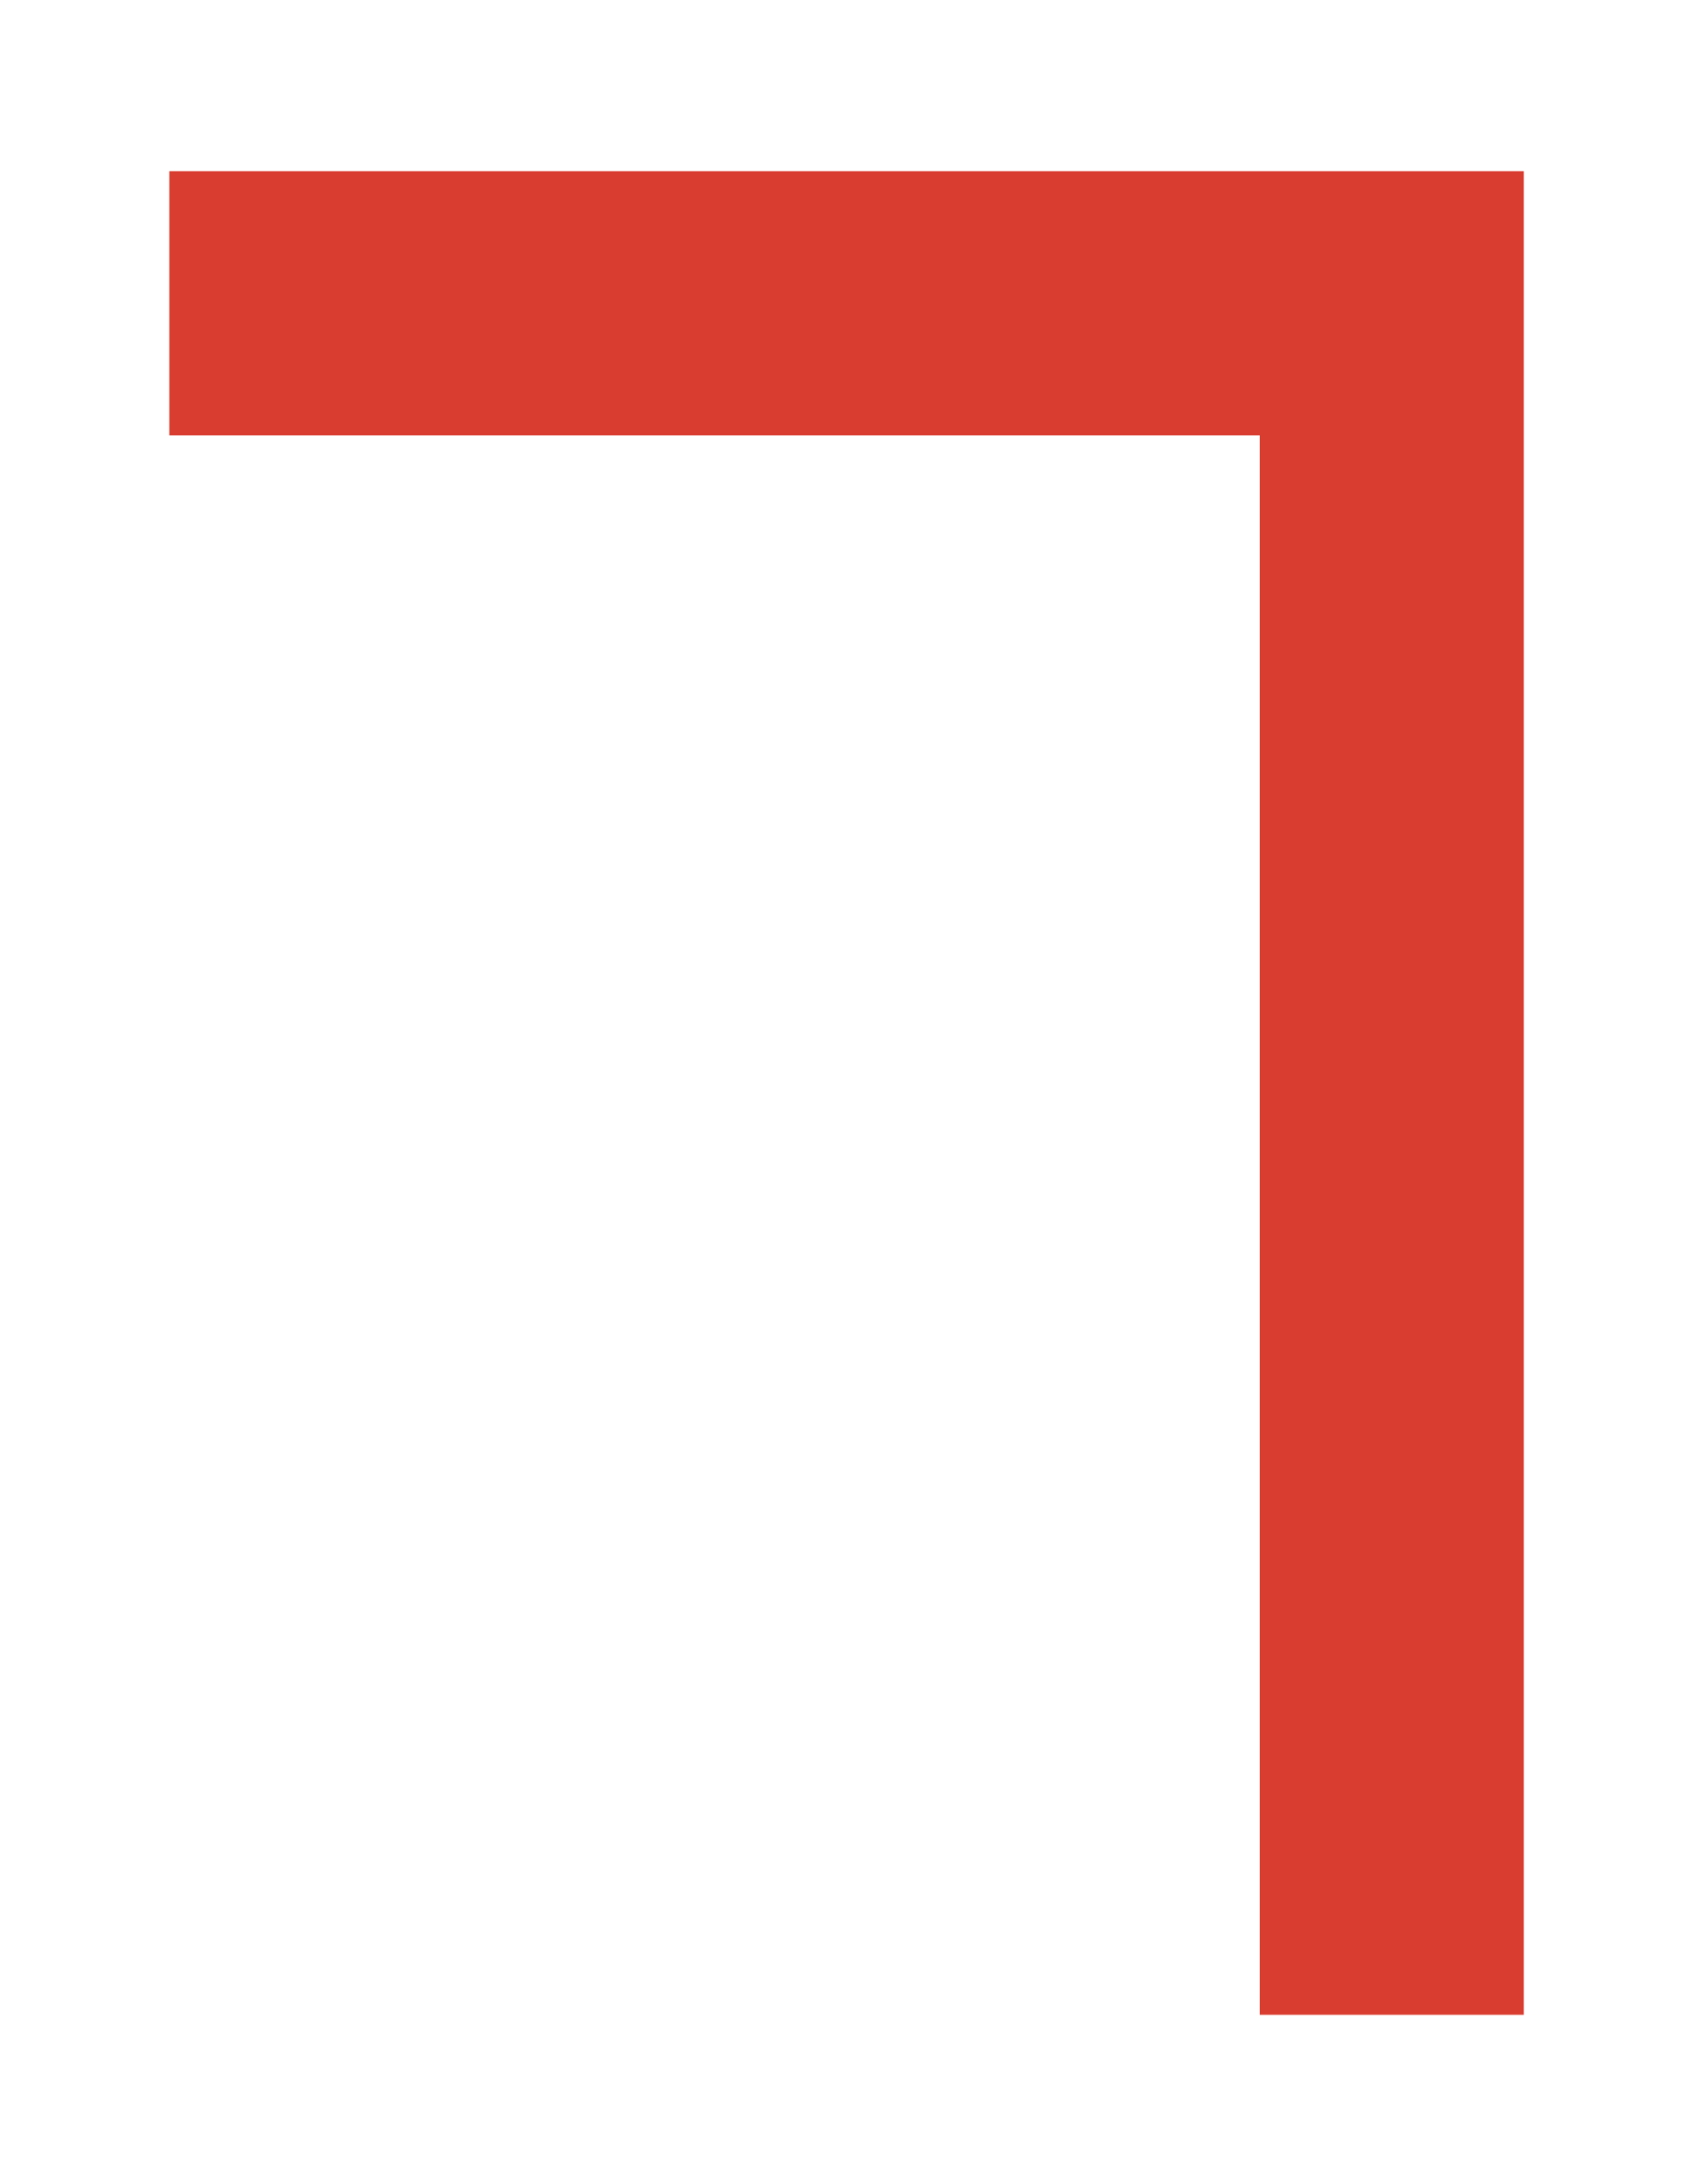 <svg width="642" height="827" viewBox="0 0 642 827" fill="none" xmlns="http://www.w3.org/2000/svg">
<g filter="url(#filter0_d_155_27)">
<path fill-rule="evenodd" clip-rule="evenodd" d="M477.133 160.836H64.133V60.836H577.133V758.836H477.133V160.836Z" fill="#D93D30"/>
</g>
<defs>
<filter id="filter0_d_155_27" x="0.133" y="0.836" width="641" height="826" filterUnits="userSpaceOnUse" color-interpolation-filters="sRGB">
<feFlood flood-opacity="0" result="BackgroundImageFix"/>
<feColorMatrix in="SourceAlpha" type="matrix" values="0 0 0 0 0 0 0 0 0 0 0 0 0 0 0 0 0 0 127 0" result="hardAlpha"/>
<feOffset dy="4"/>
<feGaussianBlur stdDeviation="32"/>
<feComposite in2="hardAlpha" operator="out"/>
<feColorMatrix type="matrix" values="0 0 0 0 0.078 0 0 0 0 0 0 0 0 0 0.271 0 0 0 0.15 0"/>
<feBlend mode="normal" in2="BackgroundImageFix" result="effect1_dropShadow_155_27"/>
<feBlend mode="normal" in="SourceGraphic" in2="effect1_dropShadow_155_27" result="shape"/>
</filter>
</defs>
</svg>

